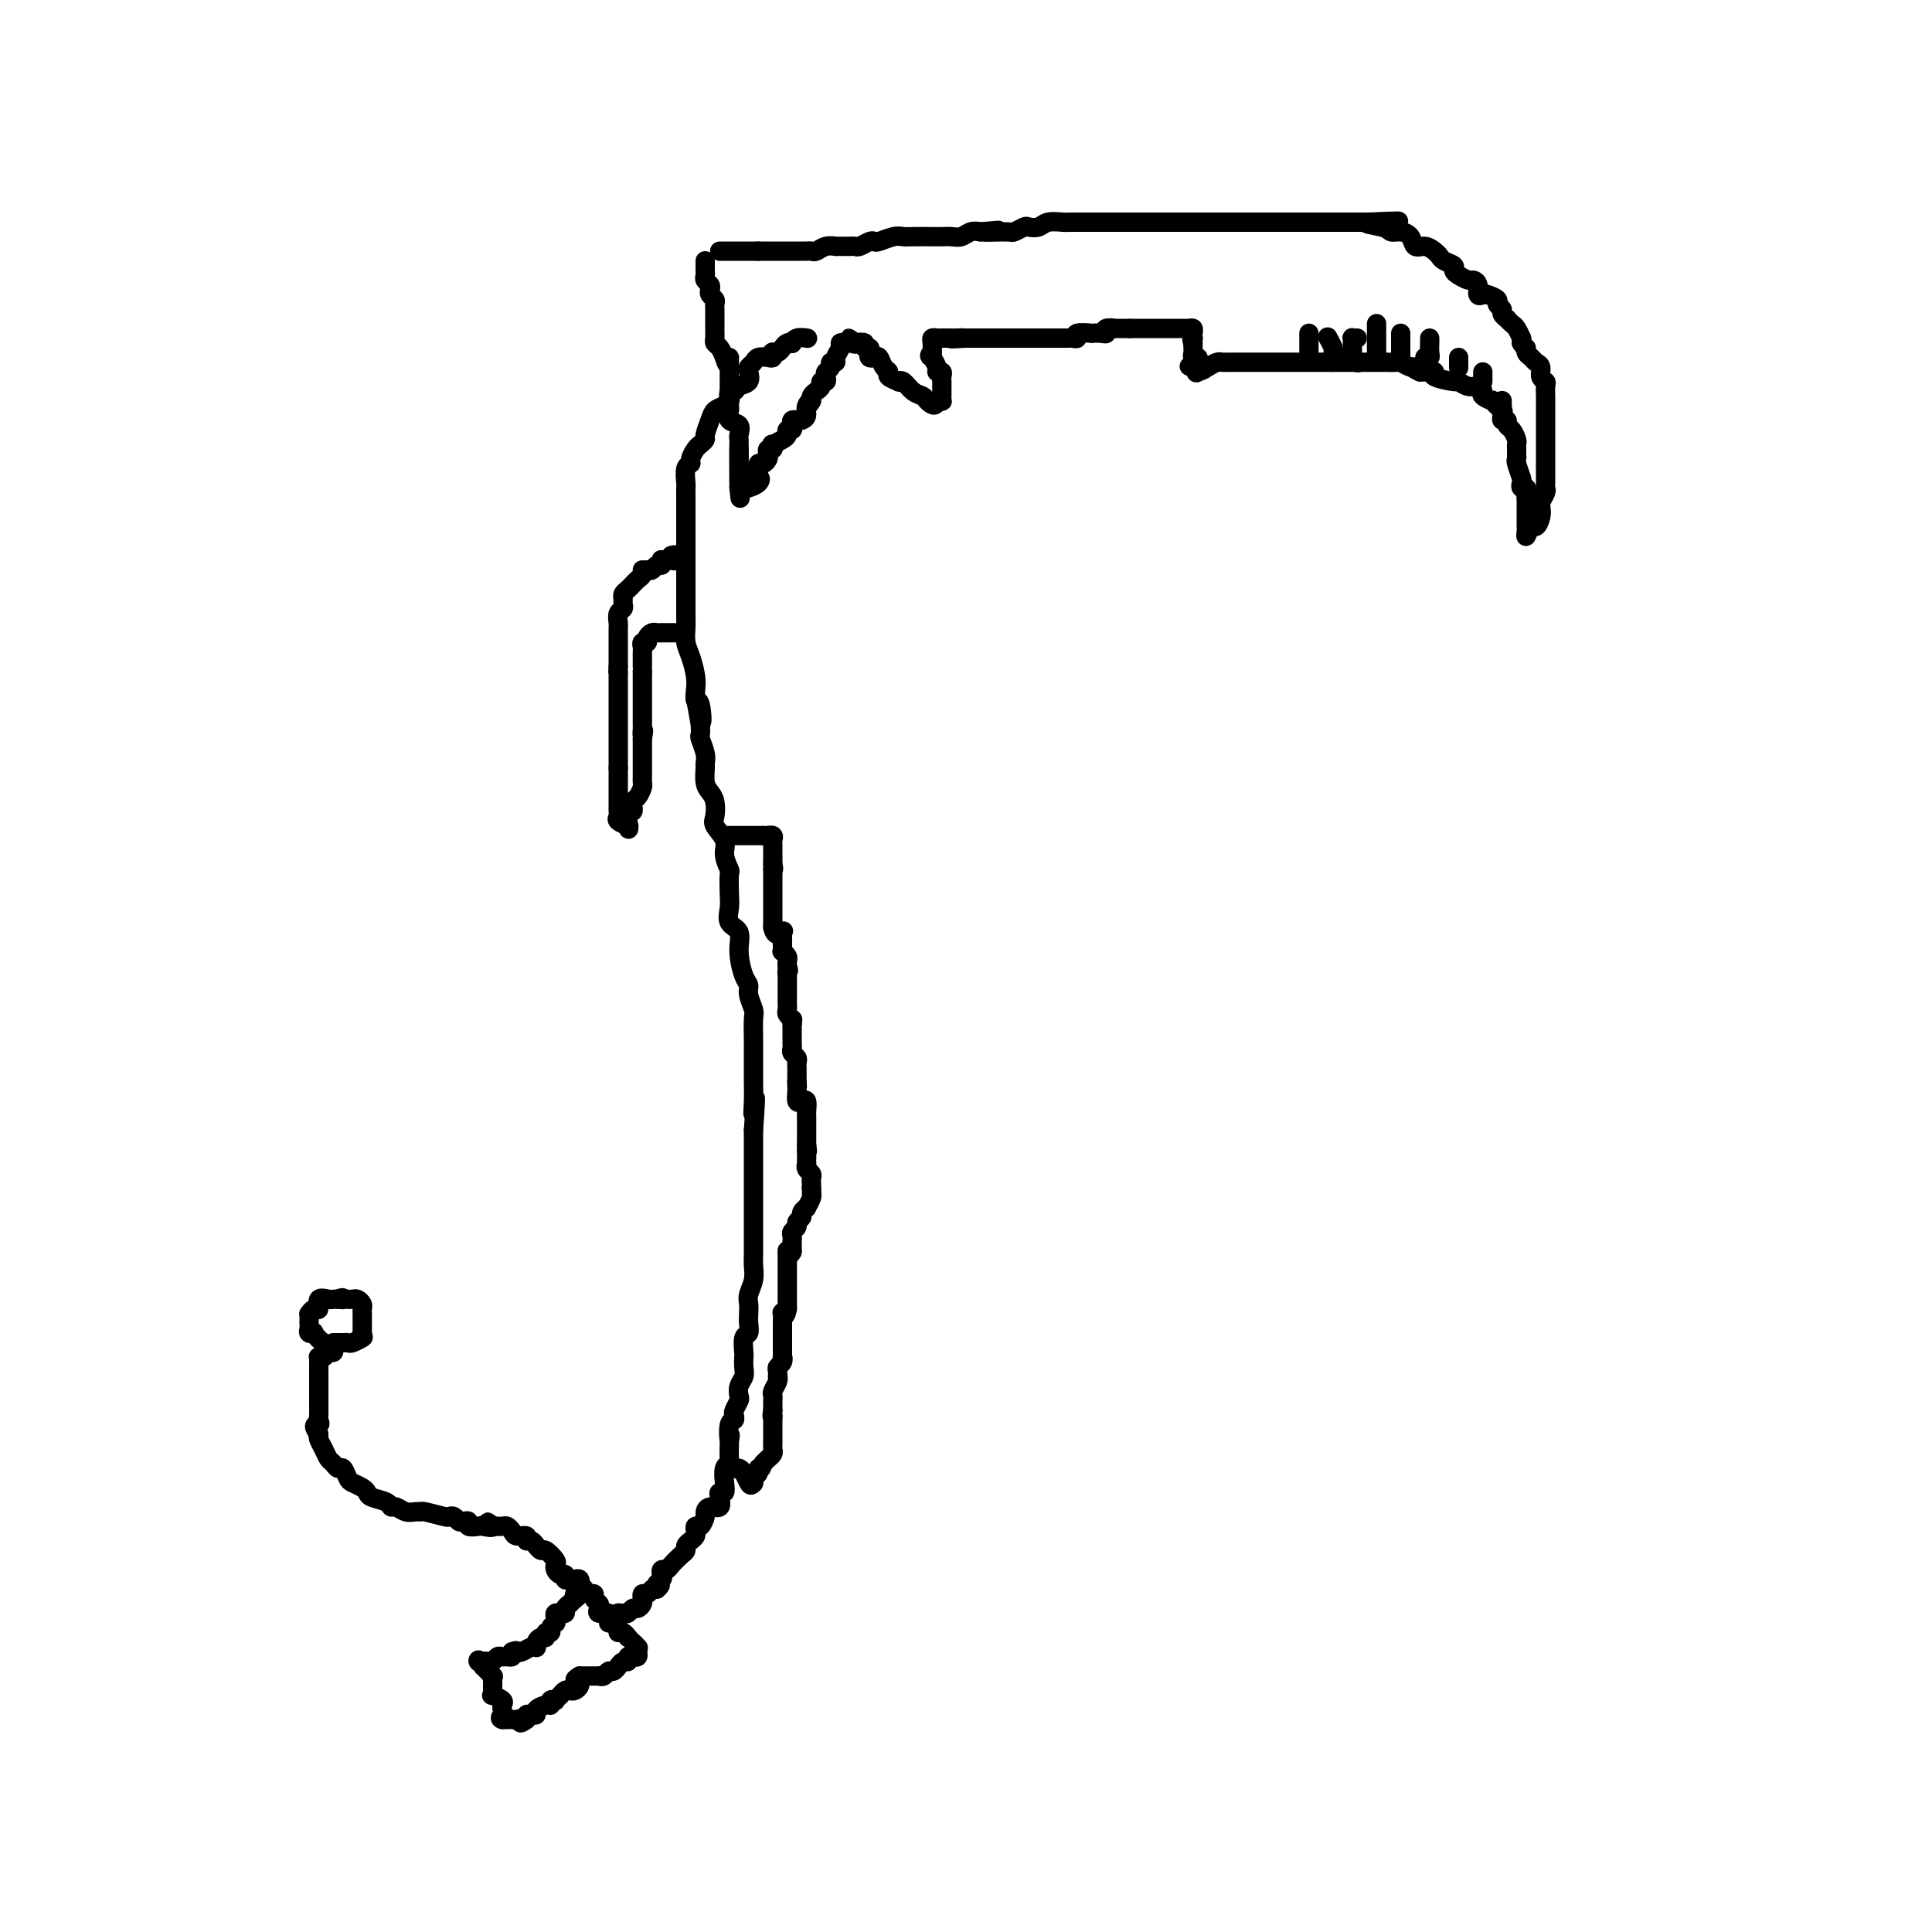 <svg viewBox='0 0 400 400' version='1.1' xmlns='http://www.w3.org/2000/svg' xmlns:xlink='http://www.w3.org/1999/xlink'><g fill='none' stroke='#000000' stroke-width='4' stroke-linecap='round' stroke-linejoin='round'><path d='M126,336c0.455,0.083 0.909,0.165 1,0c0.091,-0.165 -0.183,-0.579 0,-1c0.183,-0.421 0.823,-0.849 1,-1c0.177,-0.151 -0.107,-0.026 0,0c0.107,0.026 0.607,-0.048 1,0c0.393,0.048 0.680,0.219 1,0c0.320,-0.219 0.675,-0.828 1,-1c0.325,-0.172 0.622,0.094 1,0c0.378,-0.094 0.836,-0.546 1,-1c0.164,-0.454 0.033,-0.910 0,-1c-0.033,-0.090 0.033,0.186 0,0c-0.033,-0.186 -0.163,-0.833 0,-1c0.163,-0.167 0.621,0.147 1,0c0.379,-0.147 0.680,-0.756 1,-1c0.320,-0.244 0.660,-0.122 1,0'/><path d='M136,329c1.487,-1.260 0.206,-0.912 0,-1c-0.206,-0.088 0.665,-0.614 1,-1c0.335,-0.386 0.135,-0.632 0,-1c-0.135,-0.368 -0.204,-0.858 0,-1c0.204,-0.142 0.681,0.064 1,0c0.319,-0.064 0.481,-0.398 1,-1c0.519,-0.602 1.397,-1.471 2,-2c0.603,-0.529 0.932,-0.719 1,-1c0.068,-0.281 -0.126,-0.654 0,-1c0.126,-0.346 0.572,-0.665 1,-1c0.428,-0.335 0.836,-0.685 1,-1c0.164,-0.315 0.082,-0.595 0,-1c-0.082,-0.405 -0.164,-0.936 0,-1c0.164,-0.064 0.573,0.338 1,0c0.427,-0.338 0.871,-1.418 1,-2c0.129,-0.582 -0.057,-0.668 0,-1c0.057,-0.332 0.359,-0.911 1,-1c0.641,-0.089 1.622,0.311 2,0c0.378,-0.311 0.153,-1.334 0,-2c-0.153,-0.666 -0.233,-0.977 0,-1c0.233,-0.023 0.780,0.242 1,0c0.220,-0.242 0.111,-0.989 0,-2c-0.111,-1.011 -0.226,-2.285 0,-3c0.226,-0.715 0.793,-0.872 1,-1c0.207,-0.128 0.056,-0.227 0,-1c-0.056,-0.773 -0.016,-2.221 0,-3c0.016,-0.779 0.008,-0.890 0,-1'/><path d='M151,298c0.325,-1.996 0.139,0.013 0,0c-0.139,-0.013 -0.230,-2.049 0,-3c0.230,-0.951 0.780,-0.817 1,-1c0.220,-0.183 0.111,-0.682 0,-1c-0.111,-0.318 -0.222,-0.455 0,-1c0.222,-0.545 0.777,-1.496 1,-2c0.223,-0.504 0.112,-0.559 0,-1c-0.112,-0.441 -0.226,-1.268 0,-2c0.226,-0.732 0.792,-1.370 1,-2c0.208,-0.630 0.060,-1.253 0,-2c-0.060,-0.747 -0.030,-1.618 0,-2c0.030,-0.382 0.061,-0.276 0,-1c-0.061,-0.724 -0.212,-2.277 0,-3c0.212,-0.723 0.788,-0.616 1,-1c0.212,-0.384 0.061,-1.261 0,-2c-0.061,-0.739 -0.030,-1.342 0,-2c0.030,-0.658 0.061,-1.371 0,-2c-0.061,-0.629 -0.212,-1.174 0,-2c0.212,-0.826 0.789,-1.933 1,-3c0.211,-1.067 0.057,-2.092 0,-3c-0.057,-0.908 -0.015,-1.697 0,-2c0.015,-0.303 0.004,-0.121 0,-1c-0.004,-0.879 -0.001,-2.821 0,-4c0.001,-1.179 0.000,-1.596 0,-3c-0.000,-1.404 -0.000,-3.794 0,-5c0.000,-1.206 0.000,-1.228 0,-2c-0.000,-0.772 -0.000,-2.292 0,-3c0.000,-0.708 0.000,-0.602 0,-1c-0.000,-0.398 -0.000,-1.299 0,-2c0.000,-0.701 0.000,-1.200 0,-2c-0.000,-0.800 -0.000,-1.900 0,-3'/><path d='M156,234c0.773,-10.740 0.207,-5.591 0,-4c-0.207,1.591 -0.055,-0.376 0,-2c0.055,-1.624 0.015,-2.904 0,-4c-0.015,-1.096 -0.003,-2.008 0,-3c0.003,-0.992 -0.003,-2.065 0,-3c0.003,-0.935 0.016,-1.732 0,-3c-0.016,-1.268 -0.059,-3.009 0,-4c0.059,-0.991 0.222,-1.233 0,-2c-0.222,-0.767 -0.828,-2.058 -1,-3c-0.172,-0.942 0.090,-1.536 0,-2c-0.090,-0.464 -0.532,-0.799 -1,-2c-0.468,-1.201 -0.963,-3.268 -1,-5c-0.037,-1.732 0.382,-3.130 0,-4c-0.382,-0.870 -1.565,-1.211 -2,-2c-0.435,-0.789 -0.121,-2.024 0,-3c0.121,-0.976 0.048,-1.692 0,-3c-0.048,-1.308 -0.073,-3.208 0,-4c0.073,-0.792 0.244,-0.476 0,-1c-0.244,-0.524 -0.902,-1.887 -1,-3c-0.098,-1.113 0.363,-1.975 0,-3c-0.363,-1.025 -1.551,-2.213 -2,-3c-0.449,-0.787 -0.159,-1.174 0,-2c0.159,-0.826 0.186,-2.091 0,-3c-0.186,-0.909 -0.585,-1.464 -1,-2c-0.415,-0.536 -0.847,-1.054 -1,-2c-0.153,-0.946 -0.027,-2.319 0,-3c0.027,-0.681 -0.045,-0.672 0,-1c0.045,-0.328 0.208,-0.995 0,-2c-0.208,-1.005 -0.787,-2.347 -1,-3c-0.213,-0.653 -0.061,-0.615 0,-1c0.061,-0.385 0.030,-1.192 0,-2'/><path d='M145,150c-1.718,-9.491 -0.512,-2.719 0,-1c0.512,1.719 0.331,-1.615 0,-3c-0.331,-1.385 -0.810,-0.821 -1,-1c-0.190,-0.179 -0.089,-1.101 0,-2c0.089,-0.899 0.168,-1.774 0,-3c-0.168,-1.226 -0.581,-2.803 -1,-4c-0.419,-1.197 -0.844,-2.015 -1,-3c-0.156,-0.985 -0.042,-2.137 0,-3c0.042,-0.863 0.011,-1.437 0,-2c-0.011,-0.563 -0.003,-1.113 0,-2c0.003,-0.887 0.001,-2.109 0,-3c-0.001,-0.891 -0.000,-1.450 0,-2c0.000,-0.550 0.000,-1.090 0,-2c-0.000,-0.910 -0.000,-2.191 0,-3c0.000,-0.809 0.000,-1.147 0,-2c-0.000,-0.853 -0.000,-2.222 0,-3c0.000,-0.778 0.000,-0.966 0,-2c-0.000,-1.034 -0.001,-2.914 0,-4c0.001,-1.086 0.004,-1.376 0,-2c-0.004,-0.624 -0.016,-1.581 0,-2c0.016,-0.419 0.060,-0.301 0,-1c-0.060,-0.699 -0.224,-2.214 0,-3c0.224,-0.786 0.834,-0.841 1,-1c0.166,-0.159 -0.114,-0.422 0,-1c0.114,-0.578 0.622,-1.471 1,-2c0.378,-0.529 0.625,-0.695 1,-1c0.375,-0.305 0.877,-0.750 1,-1c0.123,-0.250 -0.132,-0.304 0,-1c0.132,-0.696 0.651,-2.034 1,-3c0.349,-0.966 0.528,-1.562 1,-2c0.472,-0.438 1.236,-0.719 2,-1'/><path d='M150,84c1.478,-2.112 1.174,-0.894 1,-1c-0.174,-0.106 -0.218,-1.538 0,-2c0.218,-0.462 0.699,0.045 1,0c0.301,-0.045 0.424,-0.642 1,-1c0.576,-0.358 1.606,-0.478 2,-1c0.394,-0.522 0.150,-1.447 0,-2c-0.150,-0.553 -0.208,-0.736 0,-1c0.208,-0.264 0.683,-0.610 1,-1c0.317,-0.390 0.476,-0.823 1,-1c0.524,-0.177 1.411,-0.099 2,0c0.589,0.099 0.879,0.220 1,0c0.121,-0.220 0.074,-0.781 0,-1c-0.074,-0.219 -0.174,-0.098 0,0c0.174,0.098 0.620,0.171 1,0c0.380,-0.171 0.692,-0.585 1,-1c0.308,-0.415 0.612,-0.829 1,-1c0.388,-0.171 0.861,-0.098 1,0c0.139,0.098 -0.056,0.222 0,0c0.056,-0.222 0.361,-0.791 1,-1c0.639,-0.209 1.611,-0.060 2,0c0.389,0.060 0.194,0.030 0,0'/><path d='M146,54c0.002,0.333 0.004,0.667 0,1c-0.004,0.333 -0.015,0.667 0,1c0.015,0.333 0.056,0.667 0,1c-0.056,0.333 -0.207,0.667 0,1c0.207,0.333 0.774,0.667 1,1c0.226,0.333 0.113,0.667 0,1c-0.113,0.333 -0.226,0.666 0,1c0.226,0.334 0.793,0.668 1,1c0.207,0.332 0.056,0.662 0,1c-0.056,0.338 -0.015,0.686 0,1c0.015,0.314 0.004,0.595 0,1c-0.004,0.405 -0.001,0.935 0,1c0.001,0.065 -0.001,-0.333 0,0c0.001,0.333 0.003,1.398 0,2c-0.003,0.602 -0.012,0.741 0,1c0.012,0.259 0.044,0.636 0,1c-0.044,0.364 -0.166,0.713 0,1c0.166,0.287 0.619,0.510 1,1c0.381,0.490 0.691,1.245 1,2'/><path d='M150,74c0.845,3.046 0.959,0.662 1,0c0.041,-0.662 0.011,0.400 0,1c-0.011,0.600 -0.003,0.738 0,1c0.003,0.262 0.001,0.648 0,1c-0.001,0.352 -0.000,0.671 0,1c0.000,0.329 0.000,0.666 0,1c-0.000,0.334 0.000,0.663 0,1c-0.000,0.337 -0.000,0.682 0,1c0.000,0.318 0.001,0.609 0,1c-0.001,0.391 -0.002,0.882 0,1c0.002,0.118 0.008,-0.138 0,0c-0.008,0.138 -0.030,0.671 0,1c0.030,0.329 0.113,0.455 0,1c-0.113,0.545 -0.423,1.508 0,2c0.423,0.492 1.577,0.513 2,1c0.423,0.487 0.113,1.438 0,2c-0.113,0.562 -0.030,0.733 0,1c0.030,0.267 0.008,0.631 0,1c-0.008,0.369 -0.002,0.743 0,1c0.002,0.257 0.001,0.398 0,1c-0.001,0.602 -0.000,1.667 0,2c0.000,0.333 0.000,-0.065 0,0c-0.000,0.065 -0.000,0.595 0,1c0.000,0.405 0.000,0.686 0,1c-0.000,0.314 -0.000,0.661 0,1c0.000,0.339 0.000,0.668 0,1c-0.000,0.332 -0.000,0.666 0,1'/><path d='M153,101c0.464,4.185 0.124,1.149 0,0c-0.124,-1.149 -0.033,-0.411 0,-1c0.033,-0.589 0.009,-2.505 0,-4c-0.009,-1.495 -0.003,-2.570 0,-3c0.003,-0.430 0.001,-0.215 0,0'/><path d='M149,52c0.307,0.000 0.615,0.000 1,0c0.385,0.000 0.849,-0.000 1,0c0.151,0.000 -0.009,0.000 0,0c0.009,0.000 0.188,-0.000 1,0c0.812,0.000 2.257,0.000 3,0c0.743,-0.000 0.784,0.000 1,0c0.216,0.000 0.608,0.000 1,0'/><path d='M157,52c1.644,-0.000 1.754,-0.000 2,0c0.246,0.000 0.629,0.000 1,0c0.371,-0.000 0.729,-0.000 1,0c0.271,0.000 0.454,0.000 1,0c0.546,-0.000 1.456,-0.000 2,0c0.544,0.000 0.722,0.001 1,0c0.278,-0.001 0.654,-0.004 1,0c0.346,0.004 0.661,0.015 1,0c0.339,-0.015 0.703,-0.057 1,0c0.297,0.057 0.526,0.211 1,0c0.474,-0.211 1.191,-0.789 2,-1c0.809,-0.211 1.708,-0.057 2,0c0.292,0.057 -0.025,0.016 0,0c0.025,-0.016 0.392,-0.008 1,0c0.608,0.008 1.459,0.016 2,0c0.541,-0.016 0.773,-0.056 1,0c0.227,0.056 0.449,0.207 1,0c0.551,-0.207 1.433,-0.774 2,-1c0.567,-0.226 0.821,-0.113 1,0c0.179,0.113 0.282,0.226 1,0c0.718,-0.226 2.051,-0.793 3,-1c0.949,-0.207 1.514,-0.056 2,0c0.486,0.056 0.893,0.016 2,0c1.107,-0.016 2.916,-0.008 4,0c1.084,0.008 1.445,0.016 2,0c0.555,-0.016 1.303,-0.056 2,0c0.697,0.056 1.341,0.207 2,0c0.659,-0.207 1.331,-0.774 2,-1c0.669,-0.226 1.334,-0.113 2,0'/><path d='M203,48c7.124,-0.615 1.935,-0.151 1,0c-0.935,0.151 2.383,-0.011 4,0c1.617,0.011 1.534,0.195 2,0c0.466,-0.195 1.480,-0.770 2,-1c0.520,-0.230 0.546,-0.114 1,0c0.454,0.114 1.337,0.227 2,0c0.663,-0.227 1.107,-0.793 2,-1c0.893,-0.207 2.235,-0.056 3,0c0.765,0.056 0.954,0.015 2,0c1.046,-0.015 2.950,-0.004 4,0c1.050,0.004 1.246,0.001 2,0c0.754,-0.001 2.065,-0.000 3,0c0.935,0.000 1.493,0.000 2,0c0.507,-0.000 0.965,-0.000 2,0c1.035,0.000 2.649,0.000 4,0c1.351,-0.000 2.440,-0.000 4,0c1.560,0.000 3.592,0.000 5,0c1.408,-0.000 2.193,-0.000 3,0c0.807,0.000 1.636,0.000 2,0c0.364,-0.000 0.264,-0.000 1,0c0.736,0.000 2.307,0.000 3,0c0.693,-0.000 0.507,-0.000 1,0c0.493,0.000 1.666,0.000 3,0c1.334,-0.000 2.830,-0.000 4,0c1.170,0.000 2.013,0.000 3,0c0.987,-0.000 2.119,-0.000 3,0c0.881,0.000 1.512,0.000 2,0c0.488,-0.000 0.832,-0.000 2,0c1.168,0.000 3.161,0.000 4,0c0.839,-0.000 0.526,-0.000 1,0c0.474,0.000 1.737,0.000 3,0'/><path d='M283,46c12.507,-0.353 3.775,-0.237 1,0c-2.775,0.237 0.407,0.593 2,1c1.593,0.407 1.595,0.865 2,1c0.405,0.135 1.211,-0.052 2,0c0.789,0.052 1.560,0.343 2,1c0.440,0.657 0.551,1.682 1,2c0.449,0.318 1.238,-0.069 2,0c0.762,0.069 1.496,0.596 2,1c0.504,0.404 0.778,0.685 1,1c0.222,0.315 0.392,0.663 1,1c0.608,0.337 1.654,0.664 2,1c0.346,0.336 -0.008,0.680 0,1c0.008,0.320 0.380,0.615 1,1c0.620,0.385 1.490,0.860 2,1c0.510,0.140 0.660,-0.054 1,0c0.340,0.054 0.869,0.357 1,1c0.131,0.643 -0.138,1.625 0,2c0.138,0.375 0.682,0.142 1,0c0.318,-0.142 0.410,-0.193 1,0c0.590,0.193 1.679,0.630 2,1c0.321,0.370 -0.125,0.673 0,1c0.125,0.327 0.821,0.679 1,1c0.179,0.321 -0.160,0.609 0,1c0.160,0.391 0.817,0.883 1,1c0.183,0.117 -0.109,-0.140 0,0c0.109,0.140 0.618,0.678 1,1c0.382,0.322 0.638,0.429 1,1c0.362,0.571 0.829,1.607 1,2c0.171,0.393 0.046,0.144 0,0c-0.046,-0.144 -0.013,-0.184 0,0c0.013,0.184 0.007,0.592 0,1'/><path d='M315,71c1.013,1.571 1.046,0.997 1,1c-0.046,0.003 -0.171,0.582 0,1c0.171,0.418 0.638,0.676 1,1c0.362,0.324 0.619,0.716 1,1c0.381,0.284 0.887,0.461 1,1c0.113,0.539 -0.166,1.440 0,2c0.166,0.560 0.776,0.780 1,1c0.224,0.220 0.060,0.439 0,1c-0.060,0.561 -0.016,1.465 0,2c0.016,0.535 0.004,0.701 0,1c-0.004,0.299 -0.001,0.730 0,1c0.001,0.270 0.000,0.378 0,1c-0.000,0.622 -0.000,1.759 0,2c0.000,0.241 0.000,-0.412 0,0c-0.000,0.412 -0.000,1.889 0,3c0.000,1.111 0.000,1.856 0,2c-0.000,0.144 0.000,-0.313 0,0c-0.000,0.313 -0.000,1.397 0,2c0.000,0.603 0.000,0.725 0,1c-0.000,0.275 -0.000,0.704 0,1c0.000,0.296 0.001,0.460 0,1c-0.001,0.540 -0.004,1.458 0,2c0.004,0.542 0.015,0.709 0,1c-0.015,0.291 -0.056,0.707 0,1c0.056,0.293 0.207,0.464 0,1c-0.207,0.536 -0.774,1.439 -1,2c-0.226,0.561 -0.113,0.781 0,1'/><path d='M319,105c-0.168,4.223 -0.087,1.781 0,1c0.087,-0.781 0.181,0.099 0,1c-0.181,0.901 -0.637,1.823 -1,2c-0.363,0.177 -0.633,-0.390 -1,0c-0.367,0.390 -0.830,1.738 -1,2c-0.170,0.262 -0.045,-0.561 0,-1c0.045,-0.439 0.012,-0.495 0,-1c-0.012,-0.505 -0.003,-1.459 0,-2c0.003,-0.541 0.001,-0.670 0,-1c-0.001,-0.330 -0.000,-0.862 0,-1c0.000,-0.138 0.000,0.117 0,0c-0.000,-0.117 -0.000,-0.605 0,-1c0.000,-0.395 0.000,-0.698 0,-1'/><path d='M316,103c-0.016,-1.399 -0.056,-0.898 0,-1c0.056,-0.102 0.207,-0.808 0,-1c-0.207,-0.192 -0.774,0.132 -1,0c-0.226,-0.132 -0.113,-0.718 0,-1c0.113,-0.282 0.227,-0.261 0,-1c-0.227,-0.739 -0.793,-2.240 -1,-3c-0.207,-0.760 -0.055,-0.780 0,-1c0.055,-0.220 0.012,-0.640 0,-1c-0.012,-0.360 0.007,-0.659 0,-1c-0.007,-0.341 -0.039,-0.722 0,-1c0.039,-0.278 0.150,-0.452 0,-1c-0.150,-0.548 -0.562,-1.470 -1,-2c-0.438,-0.530 -0.903,-0.668 -1,-1c-0.097,-0.332 0.172,-0.857 0,-1c-0.172,-0.143 -0.786,0.098 -1,0c-0.214,-0.098 -0.027,-0.533 0,-1c0.027,-0.467 -0.106,-0.965 0,-1c0.106,-0.035 0.449,0.394 0,0c-0.449,-0.394 -1.692,-1.612 -2,-2c-0.308,-0.388 0.318,0.055 0,0c-0.318,-0.055 -1.581,-0.607 -2,-1c-0.419,-0.393 0.007,-0.626 0,-1c-0.007,-0.374 -0.448,-0.887 -1,-1c-0.552,-0.113 -1.215,0.176 -2,0c-0.785,-0.176 -1.691,-0.818 -2,-1c-0.309,-0.182 -0.019,0.095 -1,0c-0.981,-0.095 -3.232,-0.561 -4,-1c-0.768,-0.439 -0.051,-0.850 0,-1c0.051,-0.150 -0.563,-0.041 -1,0c-0.437,0.041 -0.696,0.012 -1,0c-0.304,-0.012 -0.652,-0.006 -1,0'/><path d='M294,77c-2.517,-1.171 -1.308,-1.098 -1,-1c0.308,0.098 -0.283,0.223 -1,0c-0.717,-0.223 -1.558,-0.792 -2,-1c-0.442,-0.208 -0.485,-0.056 -1,0c-0.515,0.056 -1.502,0.015 -2,0c-0.498,-0.015 -0.507,-0.004 -1,0c-0.493,0.004 -1.469,0.001 -2,0c-0.531,-0.001 -0.616,-0.000 -1,0c-0.384,0.000 -1.066,0.000 -2,0c-0.934,-0.000 -2.119,-0.000 -3,0c-0.881,0.000 -1.457,0.000 -2,0c-0.543,-0.000 -1.053,-0.000 -2,0c-0.947,0.000 -2.333,0.000 -3,0c-0.667,-0.000 -0.616,-0.000 -1,0c-0.384,0.000 -1.203,0.000 -2,0c-0.797,-0.000 -1.573,-0.000 -2,0c-0.427,0.000 -0.505,0.000 -1,0c-0.495,-0.000 -1.407,-0.000 -2,0c-0.593,0.000 -0.866,0.000 -2,0c-1.134,-0.000 -3.129,-0.001 -4,0c-0.871,0.001 -0.617,0.003 -1,0c-0.383,-0.003 -1.402,-0.011 -2,0c-0.598,0.011 -0.777,0.041 -1,0c-0.223,-0.041 -0.492,-0.155 -1,0c-0.508,0.155 -1.254,0.577 -2,1'/><path d='M250,76c-6.973,-0.212 -2.405,-0.242 -1,0c1.405,0.242 -0.355,0.754 -1,1c-0.645,0.246 -0.177,0.224 0,0c0.177,-0.224 0.061,-0.652 0,-1c-0.061,-0.348 -0.069,-0.618 0,-1c0.069,-0.382 0.215,-0.876 0,-1c-0.215,-0.124 -0.789,0.121 -1,0c-0.211,-0.121 -0.057,-0.610 0,-1c0.057,-0.390 0.016,-0.683 0,-1c-0.016,-0.317 -0.008,-0.659 0,-1'/><path d='M247,71c-0.465,-1.012 -0.127,-1.042 0,-1c0.127,0.042 0.045,0.155 0,0c-0.045,-0.155 -0.051,-0.577 0,-1c0.051,-0.423 0.161,-0.845 0,-1c-0.161,-0.155 -0.592,-0.041 -1,0c-0.408,0.041 -0.792,0.011 -1,0c-0.208,-0.011 -0.240,-0.003 -1,0c-0.760,0.003 -2.249,0.001 -3,0c-0.751,-0.001 -0.765,-0.000 -1,0c-0.235,0.000 -0.693,0.000 -1,0c-0.307,-0.000 -0.464,-0.000 -1,0c-0.536,0.000 -1.452,0.000 -2,0c-0.548,-0.000 -0.728,-0.000 -1,0c-0.272,0.000 -0.636,0.000 -1,0'/><path d='M234,68c-2.107,0.001 -0.876,0.004 -1,0c-0.124,-0.004 -1.604,-0.015 -2,0c-0.396,0.015 0.292,0.057 0,0c-0.292,-0.057 -1.564,-0.211 -2,0c-0.436,0.211 -0.037,0.788 0,1c0.037,0.212 -0.287,0.061 -1,0c-0.713,-0.061 -1.816,-0.030 -2,0c-0.184,0.030 0.551,0.061 0,0c-0.551,-0.061 -2.389,-0.212 -3,0c-0.611,0.212 0.005,0.789 0,1c-0.005,0.211 -0.632,0.057 -1,0c-0.368,-0.057 -0.479,-0.015 -1,0c-0.521,0.015 -1.453,0.004 -2,0c-0.547,-0.004 -0.710,-0.001 -1,0c-0.290,0.001 -0.705,0.000 -1,0c-0.295,-0.000 -0.468,-0.000 -1,0c-0.532,0.000 -1.424,0.000 -2,0c-0.576,-0.000 -0.837,-0.000 -1,0c-0.163,0.000 -0.227,0.000 -1,0c-0.773,-0.000 -2.254,-0.000 -3,0c-0.746,0.000 -0.758,0.000 -1,0c-0.242,-0.000 -0.712,-0.000 -1,0c-0.288,0.000 -0.392,0.000 -1,0c-0.608,-0.000 -1.721,-0.000 -2,0c-0.279,0.000 0.276,0.000 0,0c-0.276,-0.000 -1.382,-0.000 -2,0c-0.618,0.000 -0.748,0.000 -1,0c-0.252,-0.000 -0.626,-0.000 -1,0'/><path d='M200,70c-5.438,0.309 -2.035,0.083 -1,0c1.035,-0.083 -0.300,-0.022 -1,0c-0.700,0.022 -0.766,0.005 -1,0c-0.234,-0.005 -0.637,0.001 -1,0c-0.363,-0.001 -0.686,-0.009 -1,0c-0.314,0.009 -0.620,0.033 -1,0c-0.380,-0.033 -0.833,-0.124 -1,0c-0.167,0.124 -0.048,0.464 0,1c0.048,0.536 0.024,1.268 0,2'/><path d='M193,73c-1.065,0.719 -0.229,1.015 0,1c0.229,-0.015 -0.149,-0.341 0,0c0.149,0.341 0.824,1.349 1,2c0.176,0.651 -0.149,0.944 0,1c0.149,0.056 0.772,-0.126 1,0c0.228,0.126 0.061,0.559 0,1c-0.061,0.441 -0.016,0.892 0,1c0.016,0.108 0.004,-0.125 0,0c-0.004,0.125 -0.000,0.608 0,1c0.000,0.392 -0.003,0.693 0,1c0.003,0.307 0.011,0.618 0,1c-0.011,0.382 -0.041,0.834 0,1c0.041,0.166 0.155,0.048 0,0c-0.155,-0.048 -0.577,-0.024 -1,0'/><path d='M194,83c-0.263,1.600 -1.420,0.600 -2,0c-0.580,-0.600 -0.584,-0.801 -1,-1c-0.416,-0.199 -1.244,-0.396 -2,-1c-0.756,-0.604 -1.442,-1.615 -2,-2c-0.558,-0.385 -0.990,-0.143 -1,0c-0.010,0.143 0.401,0.189 0,0c-0.401,-0.189 -1.613,-0.611 -2,-1c-0.387,-0.389 0.050,-0.745 0,-1c-0.050,-0.255 -0.588,-0.411 -1,-1c-0.412,-0.589 -0.698,-1.612 -1,-2c-0.302,-0.388 -0.621,-0.141 -1,0c-0.379,0.141 -0.818,0.178 -1,0c-0.182,-0.178 -0.107,-0.570 0,-1c0.107,-0.430 0.245,-0.899 0,-1c-0.245,-0.101 -0.874,0.165 -1,0c-0.126,-0.165 0.250,-0.761 0,-1c-0.250,-0.239 -1.125,-0.119 -2,0'/><path d='M177,71c-2.581,-1.856 -0.533,-0.495 0,0c0.533,0.495 -0.450,0.125 -1,0c-0.550,-0.125 -0.668,-0.005 -1,0c-0.332,0.005 -0.878,-0.105 -1,0c-0.122,0.105 0.178,0.423 0,1c-0.178,0.577 -0.836,1.411 -1,2c-0.164,0.589 0.166,0.931 0,1c-0.166,0.069 -0.828,-0.135 -1,0c-0.172,0.135 0.146,0.610 0,1c-0.146,0.390 -0.756,0.696 -1,1c-0.244,0.304 -0.121,0.606 0,1c0.121,0.394 0.239,0.879 0,1c-0.239,0.121 -0.835,-0.122 -1,0c-0.165,0.122 0.100,0.610 0,1c-0.100,0.390 -0.565,0.682 -1,1c-0.435,0.318 -0.838,0.662 -1,1c-0.162,0.338 -0.081,0.669 0,1'/><path d='M168,83c-1.328,1.824 -0.148,0.384 0,0c0.148,-0.384 -0.734,0.289 -1,1c-0.266,0.711 0.086,1.461 0,2c-0.086,0.539 -0.611,0.866 -1,1c-0.389,0.134 -0.644,0.073 -1,0c-0.356,-0.073 -0.813,-0.160 -1,0c-0.187,0.160 -0.104,0.567 0,1c0.104,0.433 0.231,0.890 0,1c-0.231,0.110 -0.819,-0.129 -1,0c-0.181,0.129 0.043,0.627 0,1c-0.043,0.373 -0.355,0.621 -1,1c-0.645,0.379 -1.623,0.889 -2,1c-0.377,0.111 -0.153,-0.178 0,0c0.153,0.178 0.234,0.822 0,1c-0.234,0.178 -0.784,-0.112 -1,0c-0.216,0.112 -0.096,0.624 0,1c0.096,0.376 0.170,0.616 0,1c-0.170,0.384 -0.584,0.911 -1,1c-0.416,0.089 -0.833,-0.260 -1,0c-0.167,0.260 -0.083,1.130 0,2'/><path d='M157,98c-1.734,2.502 -0.568,1.258 0,1c0.568,-0.258 0.537,0.469 0,1c-0.537,0.531 -1.582,0.866 -2,1c-0.418,0.134 -0.209,0.067 0,0'/><path d='M119,327c0.416,-0.119 0.832,-0.238 1,0c0.168,0.238 0.087,0.834 0,1c-0.087,0.166 -0.182,-0.096 0,0c0.182,0.096 0.641,0.551 1,1c0.359,0.449 0.619,0.894 1,1c0.381,0.106 0.885,-0.125 1,0c0.115,0.125 -0.158,0.607 0,1c0.158,0.393 0.745,0.698 1,1c0.255,0.302 0.176,0.601 0,1c-0.176,0.399 -0.450,0.898 0,1c0.450,0.102 1.622,-0.193 2,0c0.378,0.193 -0.039,0.874 0,1c0.039,0.126 0.535,-0.303 1,0c0.465,0.303 0.898,1.339 1,2c0.102,0.661 -0.126,0.947 0,1c0.126,0.053 0.608,-0.128 1,0c0.392,0.128 0.696,0.564 1,1'/><path d='M130,339c1.869,2.024 1.042,1.083 1,1c-0.042,-0.083 0.702,0.690 1,1c0.298,0.310 0.149,0.155 0,0'/><path d='M132,342c0.081,0.414 0.163,0.828 0,1c-0.163,0.172 -0.569,0.103 -1,0c-0.431,-0.103 -0.885,-0.239 -1,0c-0.115,0.239 0.110,0.853 0,1c-0.110,0.147 -0.554,-0.172 -1,0c-0.446,0.172 -0.893,0.834 -1,1c-0.107,0.166 0.125,-0.166 0,0c-0.125,0.166 -0.607,0.829 -1,1c-0.393,0.171 -0.697,-0.150 -1,0c-0.303,0.150 -0.606,0.772 -1,1c-0.394,0.228 -0.879,0.061 -1,0c-0.121,-0.061 0.122,-0.016 0,0c-0.122,0.016 -0.610,0.004 -1,0c-0.390,-0.004 -0.682,-0.001 -1,0c-0.318,0.001 -0.662,0.000 -1,0c-0.338,-0.000 -0.669,-0.000 -1,0'/><path d='M120,347c-1.853,1.012 -0.485,1.042 0,1c0.485,-0.042 0.089,-0.156 0,0c-0.089,0.156 0.130,0.582 0,1c-0.130,0.418 -0.608,0.829 -1,1c-0.392,0.171 -0.698,0.102 -1,0c-0.302,-0.102 -0.602,-0.237 -1,0c-0.398,0.237 -0.895,0.847 -1,1c-0.105,0.153 0.183,-0.151 0,0c-0.183,0.151 -0.835,0.758 -1,1c-0.165,0.242 0.158,0.120 0,0c-0.158,-0.120 -0.798,-0.239 -1,0c-0.202,0.239 0.034,0.835 0,1c-0.034,0.165 -0.339,-0.100 -1,0c-0.661,0.100 -1.680,0.565 -2,1c-0.320,0.435 0.059,0.838 0,1c-0.059,0.162 -0.554,0.082 -1,0c-0.446,-0.082 -0.842,-0.166 -1,0c-0.158,0.166 -0.079,0.583 0,1'/><path d='M109,356c-1.885,1.392 -1.096,0.373 -1,0c0.096,-0.373 -0.499,-0.100 -1,0c-0.501,0.100 -0.907,0.027 -1,0c-0.093,-0.027 0.129,-0.007 0,0c-0.129,0.007 -0.608,0.002 -1,0c-0.392,-0.002 -0.696,-0.001 -1,0'/><path d='M104,356c-0.776,-0.179 -0.215,-0.626 0,-1c0.215,-0.374 0.086,-0.674 0,-1c-0.086,-0.326 -0.128,-0.679 0,-1c0.128,-0.321 0.427,-0.611 0,-1c-0.427,-0.389 -1.578,-0.877 -2,-1c-0.422,-0.123 -0.113,0.121 0,0c0.113,-0.121 0.032,-0.605 0,-1c-0.032,-0.395 -0.014,-0.700 0,-1c0.014,-0.300 0.024,-0.596 0,-1c-0.024,-0.404 -0.083,-0.916 0,-1c0.083,-0.084 0.310,0.262 0,0c-0.310,-0.262 -1.155,-1.131 -2,-2'/><path d='M100,345c-0.893,-1.929 -1.126,-1.253 -1,-1c0.126,0.253 0.611,0.082 1,0c0.389,-0.082 0.681,-0.075 1,0c0.319,0.075 0.663,0.217 1,0c0.337,-0.217 0.665,-0.793 1,-1c0.335,-0.207 0.677,-0.045 1,0c0.323,0.045 0.625,-0.026 1,0c0.375,0.026 0.821,0.150 1,0c0.179,-0.150 0.089,-0.575 0,-1'/><path d='M106,342c1.122,-0.480 0.928,-0.180 1,0c0.072,0.180 0.411,0.242 1,0c0.589,-0.242 1.428,-0.787 2,-1c0.572,-0.213 0.875,-0.095 1,0c0.125,0.095 0.071,0.165 0,0c-0.071,-0.165 -0.159,-0.565 0,-1c0.159,-0.435 0.563,-0.904 1,-1c0.437,-0.096 0.905,0.180 1,0c0.095,-0.180 -0.185,-0.818 0,-1c0.185,-0.182 0.834,0.092 1,0c0.166,-0.092 -0.153,-0.550 0,-1c0.153,-0.450 0.777,-0.891 1,-1c0.223,-0.109 0.045,0.114 0,0c-0.045,-0.114 0.045,-0.566 0,-1c-0.045,-0.434 -0.223,-0.851 0,-1c0.223,-0.149 0.847,-0.029 1,0c0.153,0.029 -0.165,-0.034 0,0c0.165,0.034 0.814,0.163 1,0c0.186,-0.163 -0.090,-0.618 0,-1c0.090,-0.382 0.545,-0.691 1,-1'/><path d='M118,332c2.083,-1.714 1.292,-1.000 1,-1c-0.292,-0.000 -0.083,-0.714 0,-1c0.083,-0.286 0.042,-0.143 0,0'/><path d='M271,69c0.000,0.477 0.000,0.955 0,1c0.000,0.045 0.000,-0.342 0,0c0.000,0.342 0.000,1.412 0,2c-0.000,0.588 0.000,0.694 0,1c0.000,0.306 0.000,0.813 0,1c0.000,0.187 0.000,0.053 0,0c0.000,-0.053 0.000,-0.027 0,0'/><path d='M275,70c-0.113,-0.205 -0.226,-0.410 0,0c0.226,0.410 0.793,1.434 1,2c0.207,0.566 0.056,0.674 0,1c-0.056,0.326 -0.015,0.871 0,1c0.015,0.129 0.004,-0.158 0,0c-0.004,0.158 -0.001,0.759 0,1c0.001,0.241 0.001,0.120 0,0'/><path d='M281,70c-0.423,0.024 -0.845,0.048 -1,0c-0.155,-0.048 -0.041,-0.166 0,0c0.041,0.166 0.010,0.618 0,1c-0.010,0.382 0.001,0.695 0,1c-0.001,0.305 -0.014,0.604 0,1c0.014,0.396 0.055,0.890 0,1c-0.055,0.110 -0.207,-0.163 0,0c0.207,0.163 0.773,0.761 1,1c0.227,0.239 0.113,0.120 0,0'/><path d='M285,67c0.000,0.341 0.000,0.683 0,1c0.000,0.317 0.000,0.610 0,1c0.000,0.390 0.000,0.878 0,1c0.000,0.122 0.000,-0.121 0,0c0.000,0.121 0.000,0.607 0,1c0.000,0.393 0.000,0.694 0,1c0.000,0.306 0.000,0.618 0,1c0.000,0.382 0.000,0.834 0,1c0.000,0.166 0.000,0.048 0,0c0.000,-0.048 0.000,-0.024 0,0'/><path d='M290,69c0.000,0.446 0.000,0.893 0,1c0.000,0.107 0.000,-0.125 0,0c0.000,0.125 0.000,0.607 0,1c0.000,0.393 0.000,0.697 0,1c0.000,0.303 0.000,0.603 0,1c0.000,0.397 0.000,0.890 0,1c0.000,0.110 0.000,-0.163 0,0c0.000,0.163 0.000,0.761 0,1c0.000,0.239 0.000,0.120 0,0'/><path d='M296,70c0.008,0.226 0.016,0.453 0,1c-0.016,0.547 -0.056,1.415 0,2c0.056,0.585 0.207,0.888 0,1c-0.207,0.112 -0.774,0.032 -1,0c-0.226,-0.032 -0.113,-0.016 0,0'/><path d='M302,74c0.000,0.833 0.000,1.667 0,2c0.000,0.333 0.000,0.167 0,0'/><path d='M307,77c0.000,0.310 0.000,0.619 0,1c0.000,0.381 0.000,0.833 0,1c0.000,0.167 0.000,0.048 0,0c0.000,-0.048 0.000,-0.024 0,0'/><path d='M311,83c0.000,-0.054 0.000,-0.107 0,0c0.000,0.107 0.000,0.375 0,1c0.000,0.625 0.000,1.607 0,2c0.000,0.393 0.000,0.196 0,0'/><path d='M151,173c0.372,0.000 0.744,0.000 1,0c0.256,0.000 0.397,0.000 1,0c0.603,0.000 1.667,0.000 2,0c0.333,0.000 -0.065,0.000 0,0c0.065,0.000 0.595,0.000 1,0c0.405,0.000 0.687,0.000 1,0c0.313,0.000 0.656,0.000 1,0'/><path d='M158,173c1.249,0.012 0.870,0.041 1,0c0.130,-0.041 0.767,-0.153 1,0c0.233,0.153 0.062,0.569 0,1c-0.062,0.431 -0.017,0.875 0,1c0.017,0.125 0.004,-0.070 0,0c-0.004,0.070 -0.001,0.403 0,1c0.001,0.597 0.000,1.456 0,2c-0.000,0.544 -0.000,0.772 0,1'/><path d='M160,179c0.309,1.167 0.083,1.086 0,1c-0.083,-0.086 -0.022,-0.177 0,0c0.022,0.177 0.006,0.621 0,1c-0.006,0.379 -0.002,0.692 0,1c0.002,0.308 0.000,0.611 0,1c-0.000,0.389 -0.000,0.863 0,1c0.000,0.137 0.000,-0.065 0,0c-0.000,0.065 -0.000,0.395 0,1c0.000,0.605 0.000,1.486 0,2c-0.000,0.514 -0.000,0.663 0,1c0.000,0.337 0.000,0.864 0,1c-0.000,0.136 -0.000,-0.118 0,0c0.000,0.118 0.000,0.609 0,1c-0.000,0.391 -0.000,0.683 0,1c0.000,0.317 0.000,0.658 0,1'/><path d='M160,192c0.453,2.250 1.585,1.376 2,1c0.415,-0.376 0.111,-0.254 0,0c-0.111,0.254 -0.031,0.642 0,1c0.031,0.358 0.012,0.687 0,1c-0.012,0.313 -0.017,0.609 0,1c0.017,0.391 0.057,0.878 0,1c-0.057,0.122 -0.211,-0.122 0,0c0.211,0.122 0.788,0.610 1,1c0.212,0.390 0.061,0.683 0,1c-0.061,0.317 -0.030,0.659 0,1'/><path d='M163,200c0.464,1.400 0.124,0.900 0,1c-0.124,0.100 -0.033,0.800 0,1c0.033,0.200 0.009,-0.100 0,0c-0.009,0.100 -0.002,0.600 0,1c0.002,0.400 0.001,0.699 0,1c-0.001,0.301 -0.000,0.606 0,1c0.000,0.394 0.000,0.879 0,1c-0.000,0.121 -0.001,-0.123 0,0c0.001,0.123 0.004,0.611 0,1c-0.004,0.389 -0.015,0.679 0,1c0.015,0.321 0.056,0.674 0,1c-0.056,0.326 -0.207,0.626 0,1c0.207,0.374 0.774,0.821 1,1c0.226,0.179 0.113,0.089 0,0'/><path d='M164,211c0.155,1.879 0.041,1.077 0,1c-0.041,-0.077 -0.011,0.571 0,1c0.011,0.429 0.003,0.640 0,1c-0.003,0.360 -0.002,0.870 0,1c0.002,0.130 0.004,-0.120 0,0c-0.004,0.120 -0.015,0.609 0,1c0.015,0.391 0.057,0.682 0,1c-0.057,0.318 -0.211,0.663 0,1c0.211,0.337 0.789,0.668 1,1c0.211,0.332 0.057,0.666 0,1c-0.057,0.334 -0.015,0.667 0,1c0.015,0.333 0.004,0.667 0,1c-0.004,0.333 -0.001,0.667 0,1c0.001,0.333 0.001,0.667 0,1'/><path d='M165,224c0.156,1.958 0.044,0.353 0,0c-0.044,-0.353 -0.022,0.545 0,1c0.022,0.455 0.044,0.469 0,1c-0.044,0.531 -0.155,1.581 0,2c0.155,0.419 0.578,0.206 1,0c0.422,-0.206 0.845,-0.407 1,0c0.155,0.407 0.041,1.422 0,2c-0.041,0.578 -0.011,0.718 0,1c0.011,0.282 0.003,0.705 0,1c-0.003,0.295 -0.001,0.460 0,1c0.001,0.540 0.000,1.453 0,2c-0.000,0.547 -0.000,0.728 0,1c0.000,0.272 0.000,0.636 0,1'/><path d='M167,237c0.309,2.189 0.083,1.160 0,1c-0.083,-0.160 -0.023,0.549 0,1c0.023,0.451 0.010,0.646 0,1c-0.010,0.354 -0.017,0.868 0,1c0.017,0.132 0.057,-0.120 0,0c-0.057,0.120 -0.211,0.610 0,1c0.211,0.390 0.789,0.679 1,1c0.211,0.321 0.057,0.674 0,1c-0.057,0.326 -0.015,0.626 0,1c0.015,0.374 0.004,0.821 0,1c-0.004,0.179 -0.002,0.089 0,0'/><path d='M168,246c0.137,1.592 -0.020,1.070 0,1c0.020,-0.070 0.217,0.310 0,1c-0.217,0.690 -0.847,1.691 -1,2c-0.153,0.309 0.170,-0.072 0,0c-0.170,0.072 -0.834,0.597 -1,1c-0.166,0.403 0.166,0.685 0,1c-0.166,0.315 -0.829,0.663 -1,1c-0.171,0.337 0.150,0.663 0,1c-0.150,0.337 -0.772,0.686 -1,1c-0.228,0.314 -0.061,0.592 0,1c0.061,0.408 0.016,0.944 0,1c-0.016,0.056 -0.004,-0.370 0,0c0.004,0.370 0.001,1.534 0,2c-0.001,0.466 -0.001,0.233 0,0'/><path d='M164,259c-0.845,1.963 -0.959,0.371 -1,0c-0.041,-0.371 -0.011,0.478 0,1c0.011,0.522 0.003,0.717 0,1c-0.003,0.283 -0.001,0.653 0,1c0.001,0.347 0.000,0.670 0,1c-0.000,0.330 -0.000,0.667 0,1c0.000,0.333 0.000,0.663 0,1c-0.000,0.337 -0.000,0.682 0,1c0.000,0.318 0.000,0.610 0,1c-0.000,0.390 -0.000,0.878 0,1c0.000,0.122 0.000,-0.122 0,0c-0.000,0.122 -0.000,0.610 0,1c0.000,0.390 0.000,0.683 0,1c-0.000,0.317 -0.000,0.659 0,1'/><path d='M163,271c-0.381,2.112 -0.834,1.393 -1,1c-0.166,-0.393 -0.044,-0.460 0,0c0.044,0.460 0.012,1.447 0,2c-0.012,0.553 -0.003,0.673 0,1c0.003,0.327 0.001,0.861 0,1c-0.001,0.139 -0.000,-0.117 0,0c0.000,0.117 0.000,0.609 0,1c-0.000,0.391 -0.000,0.682 0,1c0.000,0.318 0.000,0.662 0,1c-0.000,0.338 -0.000,0.668 0,1c0.000,0.332 0.000,0.666 0,1'/><path d='M162,281c-0.171,1.499 -0.098,0.248 0,0c0.098,-0.248 0.222,0.507 0,1c-0.222,0.493 -0.791,0.722 -1,1c-0.209,0.278 -0.060,0.603 0,1c0.060,0.397 0.030,0.866 0,1c-0.030,0.134 -0.061,-0.065 0,0c0.061,0.065 0.212,0.395 0,1c-0.212,0.605 -0.789,1.486 -1,2c-0.211,0.514 -0.057,0.663 0,1c0.057,0.337 0.015,0.864 0,1c-0.015,0.136 -0.004,-0.117 0,0c0.004,0.117 0.001,0.605 0,1c-0.001,0.395 -0.001,0.698 0,1'/><path d='M160,292c-0.309,1.864 -0.083,1.024 0,1c0.083,-0.024 0.022,0.767 0,1c-0.022,0.233 -0.006,-0.091 0,0c0.006,0.091 0.002,0.598 0,1c-0.002,0.402 -0.000,0.699 0,1c0.000,0.301 -0.000,0.605 0,1c0.000,0.395 0.001,0.879 0,1c-0.001,0.121 -0.003,-0.122 0,0c0.003,0.122 0.012,0.610 0,1c-0.012,0.390 -0.044,0.682 0,1c0.044,0.318 0.166,0.663 0,1c-0.166,0.337 -0.619,0.668 -1,1c-0.381,0.332 -0.691,0.666 -1,1'/><path d='M158,303c-0.552,1.879 -0.933,1.078 -1,1c-0.067,-0.078 0.178,0.568 0,1c-0.178,0.432 -0.780,0.652 -1,1c-0.220,0.348 -0.059,0.824 0,1c0.059,0.176 0.017,0.050 0,0c-0.017,-0.050 -0.008,-0.025 0,0'/><path d='M156,307c-0.488,0.723 -0.709,0.530 -1,0c-0.291,-0.530 -0.653,-1.396 -1,-2c-0.347,-0.604 -0.681,-0.945 -1,-1c-0.319,-0.055 -0.624,0.178 -1,0c-0.376,-0.178 -0.822,-0.765 -1,-1c-0.178,-0.235 -0.089,-0.117 0,0'/><path d='M139,115c0.398,-0.113 0.797,-0.226 1,0c0.203,0.226 0.212,0.792 0,1c-0.212,0.208 -0.644,0.060 -1,0c-0.356,-0.060 -0.634,-0.031 -1,0c-0.366,0.031 -0.819,0.065 -1,0c-0.181,-0.065 -0.091,-0.228 0,0c0.091,0.228 0.182,0.846 0,1c-0.182,0.154 -0.636,-0.154 -1,0c-0.364,0.154 -0.636,0.772 -1,1c-0.364,0.228 -0.818,0.065 -1,0c-0.182,-0.065 -0.091,-0.033 0,0'/><path d='M134,118c-1.013,0.416 -1.045,-0.043 -1,0c0.045,0.043 0.166,0.589 0,1c-0.166,0.411 -0.619,0.688 -1,1c-0.381,0.312 -0.691,0.661 -1,1c-0.309,0.339 -0.618,0.668 -1,1c-0.382,0.332 -0.838,0.665 -1,1c-0.162,0.335 -0.029,0.671 0,1c0.029,0.329 -0.045,0.651 0,1c0.045,0.349 0.208,0.724 0,1c-0.208,0.276 -0.788,0.451 -1,1c-0.212,0.549 -0.057,1.471 0,2c0.057,0.529 0.015,0.667 0,1c-0.015,0.333 -0.004,0.863 0,1c0.004,0.137 0.001,-0.118 0,0c-0.001,0.118 -0.000,0.610 0,1c0.000,0.390 0.000,0.678 0,1c-0.000,0.322 -0.000,0.678 0,1c0.000,0.322 0.000,0.611 0,1c-0.000,0.389 -0.000,0.877 0,1c0.000,0.123 0.000,-0.121 0,0c-0.000,0.121 -0.000,0.606 0,1c0.000,0.394 0.000,0.697 0,1'/><path d='M128,138c-0.155,2.185 -0.041,1.149 0,1c0.041,-0.149 0.011,0.591 0,1c-0.011,0.409 -0.003,0.487 0,1c0.003,0.513 0.001,1.460 0,2c-0.001,0.540 -0.000,0.673 0,1c0.000,0.327 0.000,0.847 0,1c-0.000,0.153 -0.000,-0.061 0,0c0.000,0.061 0.000,0.398 0,1c-0.000,0.602 -0.000,1.471 0,2c0.000,0.529 0.000,0.720 0,1c-0.000,0.280 -0.000,0.649 0,1c0.000,0.351 0.000,0.686 0,1c-0.000,0.314 -0.000,0.609 0,1c0.000,0.391 0.000,0.878 0,1c-0.000,0.122 -0.000,-0.122 0,0c0.000,0.122 0.000,0.611 0,1c-0.000,0.389 -0.000,0.678 0,1c0.000,0.322 0.000,0.677 0,1c-0.000,0.323 -0.000,0.612 0,1c0.000,0.388 0.000,0.874 0,1c-0.000,0.126 -0.000,-0.107 0,0c0.000,0.107 0.000,0.553 0,1'/><path d='M128,159c-0.000,3.432 -0.000,1.511 0,1c0.000,-0.511 0.000,0.388 0,1c-0.000,0.612 -0.000,0.938 0,1c0.000,0.062 0.000,-0.138 0,0c-0.000,0.138 -0.000,0.615 0,1c0.000,0.385 0.000,0.677 0,1c-0.000,0.323 -0.000,0.678 0,1c0.000,0.322 0.001,0.611 0,1c-0.001,0.389 -0.002,0.877 0,1c0.002,0.123 0.008,-0.121 0,0c-0.008,0.121 -0.030,0.607 0,1c0.030,0.393 0.113,0.694 0,1c-0.113,0.306 -0.422,0.618 0,1c0.422,0.382 1.575,0.834 2,1c0.425,0.166 0.121,0.048 0,0c-0.121,-0.048 -0.061,-0.024 0,0'/><path d='M130,171c0.305,1.673 0.068,-0.144 0,-1c-0.068,-0.856 0.035,-0.750 0,-1c-0.035,-0.250 -0.206,-0.855 0,-1c0.206,-0.145 0.790,0.169 1,0c0.210,-0.169 0.046,-0.823 0,-1c-0.046,-0.177 0.026,0.121 0,0c-0.026,-0.121 -0.151,-0.663 0,-1c0.151,-0.337 0.576,-0.470 1,-1c0.424,-0.530 0.846,-1.456 1,-2c0.154,-0.544 0.041,-0.705 0,-1c-0.041,-0.295 -0.011,-0.723 0,-1c0.011,-0.277 0.003,-0.403 0,-1c-0.003,-0.597 -0.001,-1.666 0,-2c0.001,-0.334 0.000,0.065 0,0c-0.000,-0.065 -0.000,-0.596 0,-1c0.000,-0.404 0.000,-0.683 0,-1c-0.000,-0.317 -0.000,-0.673 0,-1c0.000,-0.327 0.000,-0.627 0,-1c-0.000,-0.373 -0.000,-0.821 0,-1c0.000,-0.179 0.000,-0.090 0,0'/><path d='M133,153c0.464,-2.962 0.124,-1.367 0,-1c-0.124,0.367 -0.033,-0.493 0,-1c0.033,-0.507 0.009,-0.661 0,-1c-0.009,-0.339 -0.002,-0.864 0,-1c0.002,-0.136 0.001,0.117 0,0c-0.001,-0.117 -0.000,-0.605 0,-1c0.000,-0.395 0.000,-0.697 0,-1c-0.000,-0.303 -0.000,-0.606 0,-1c0.000,-0.394 0.000,-0.879 0,-1c-0.000,-0.121 -0.000,0.123 0,0c0.000,-0.123 0.000,-0.611 0,-1c-0.000,-0.389 -0.000,-0.678 0,-1c0.000,-0.322 0.000,-0.677 0,-1c-0.000,-0.323 -0.000,-0.612 0,-1c0.000,-0.388 0.000,-0.874 0,-1c-0.000,-0.126 -0.000,0.107 0,0c0.000,-0.107 0.000,-0.553 0,-1'/><path d='M133,139c-0.000,-2.349 -0.000,-1.221 0,-1c0.000,0.221 0.000,-0.465 0,-1c-0.000,-0.535 -0.001,-0.918 0,-1c0.001,-0.082 0.004,0.136 0,0c-0.004,-0.136 -0.016,-0.628 0,-1c0.016,-0.372 0.060,-0.625 0,-1c-0.060,-0.375 -0.224,-0.871 0,-1c0.224,-0.129 0.835,0.109 1,0c0.165,-0.109 -0.115,-0.565 0,-1c0.115,-0.435 0.626,-0.849 1,-1c0.374,-0.151 0.612,-0.041 1,0c0.388,0.041 0.927,0.011 1,0c0.073,-0.011 -0.321,-0.003 0,0c0.321,0.003 1.356,0.001 2,0c0.644,-0.001 0.898,-0.000 1,0c0.102,0.000 0.051,0.000 0,0'/><path d='M118,327c-0.445,0.119 -0.890,0.239 -1,0c-0.110,-0.239 0.116,-0.836 0,-1c-0.116,-0.164 -0.574,0.106 -1,0c-0.426,-0.106 -0.821,-0.588 -1,-1c-0.179,-0.412 -0.143,-0.756 0,-1c0.143,-0.244 0.393,-0.390 0,-1c-0.393,-0.610 -1.428,-1.684 -2,-2c-0.572,-0.316 -0.679,0.127 -1,0c-0.321,-0.127 -0.855,-0.823 -1,-1c-0.145,-0.177 0.098,0.163 0,0c-0.098,-0.163 -0.537,-0.831 -1,-1c-0.463,-0.169 -0.950,0.161 -1,0c-0.050,-0.161 0.339,-0.814 0,-1c-0.339,-0.186 -1.405,0.094 -2,0c-0.595,-0.094 -0.720,-0.561 -1,-1c-0.280,-0.439 -0.714,-0.850 -1,-1c-0.286,-0.150 -0.423,-0.040 -1,0c-0.577,0.040 -1.593,0.012 -2,0c-0.407,-0.012 -0.203,-0.006 0,0'/><path d='M102,316c-2.361,-1.703 -0.264,-0.460 0,0c0.264,0.460 -1.305,0.137 -2,0c-0.695,-0.137 -0.515,-0.088 -1,0c-0.485,0.088 -1.635,0.216 -2,0c-0.365,-0.216 0.056,-0.776 0,-1c-0.056,-0.224 -0.589,-0.112 -1,0c-0.411,0.112 -0.699,0.222 -1,0c-0.301,-0.222 -0.616,-0.777 -1,-1c-0.384,-0.223 -0.837,-0.112 -1,0c-0.163,0.112 -0.035,0.227 -1,0c-0.965,-0.227 -3.022,-0.797 -4,-1c-0.978,-0.203 -0.879,-0.040 -1,0c-0.121,0.040 -0.464,-0.045 -1,0c-0.536,0.045 -1.264,0.219 -2,0c-0.736,-0.219 -1.479,-0.832 -2,-1c-0.521,-0.168 -0.821,0.110 -1,0c-0.179,-0.110 -0.237,-0.607 -1,-1c-0.763,-0.393 -2.232,-0.681 -3,-1c-0.768,-0.319 -0.836,-0.668 -1,-1c-0.164,-0.332 -0.425,-0.649 -1,-1c-0.575,-0.351 -1.463,-0.738 -2,-1c-0.537,-0.262 -0.721,-0.398 -1,-1c-0.279,-0.602 -0.652,-1.670 -1,-2c-0.348,-0.330 -0.671,0.077 -1,0c-0.329,-0.077 -0.663,-0.637 -1,-1c-0.337,-0.363 -0.678,-0.530 -1,-1c-0.322,-0.470 -0.625,-1.242 -1,-2c-0.375,-0.758 -0.821,-1.502 -1,-2c-0.179,-0.498 -0.089,-0.749 0,-1'/><path d='M66,297c-1.702,-2.413 -0.456,-1.945 0,-2c0.456,-0.055 0.122,-0.634 0,-1c-0.122,-0.366 -0.033,-0.518 0,-1c0.033,-0.482 0.009,-1.295 0,-2c-0.009,-0.705 -0.002,-1.301 0,-2c0.002,-0.699 0.001,-1.500 0,-2c-0.001,-0.500 0.000,-0.698 0,-1c-0.000,-0.302 -0.001,-0.708 0,-1c0.001,-0.292 0.003,-0.469 0,-1c-0.003,-0.531 -0.012,-1.414 0,-2c0.012,-0.586 0.045,-0.874 0,-1c-0.045,-0.126 -0.170,-0.089 0,0c0.170,0.089 0.633,0.230 1,0c0.367,-0.230 0.637,-0.831 1,-1c0.363,-0.169 0.818,0.095 1,0c0.182,-0.095 0.091,-0.547 0,-1'/><path d='M69,279c0.137,-0.415 -1.021,-0.454 -2,-1c-0.979,-0.546 -1.779,-1.599 -2,-2c-0.221,-0.401 0.137,-0.149 0,0c-0.137,0.149 -0.769,0.193 -1,0c-0.231,-0.193 -0.063,-0.625 0,-1c0.063,-0.375 0.019,-0.693 0,-1c-0.019,-0.307 -0.015,-0.602 0,-1c0.015,-0.398 0.041,-0.899 0,-1c-0.041,-0.101 -0.148,0.197 0,0c0.148,-0.197 0.550,-0.890 1,-1c0.450,-0.110 0.946,0.363 1,0c0.054,-0.363 -0.336,-1.561 0,-2c0.336,-0.439 1.398,-0.118 2,0c0.602,0.118 0.743,0.034 1,0c0.257,-0.034 0.628,-0.017 1,0'/><path d='M70,269c1.167,-0.619 1.086,-0.167 1,0c-0.086,0.167 -0.177,0.048 0,0c0.177,-0.048 0.622,-0.024 1,0c0.378,0.024 0.690,0.049 1,0c0.310,-0.049 0.619,-0.172 1,0c0.381,0.172 0.834,0.637 1,1c0.166,0.363 0.044,0.622 0,1c-0.044,0.378 -0.012,0.875 0,1c0.012,0.125 0.003,-0.120 0,0c-0.003,0.120 -0.001,0.607 0,1c0.001,0.393 0.000,0.693 0,1c-0.000,0.307 -0.000,0.621 0,1c0.000,0.379 0.000,0.823 0,1c-0.000,0.177 -0.000,0.089 0,0'/><path d='M75,276c0.109,0.939 0.380,0.788 0,1c-0.380,0.212 -1.412,0.789 -2,1c-0.588,0.211 -0.732,0.057 -1,0c-0.268,-0.057 -0.659,-0.015 -1,0c-0.341,0.015 -0.630,0.004 -1,0c-0.370,-0.004 -0.820,-0.001 -1,0c-0.180,0.001 -0.090,0.001 0,0'/></g>
</svg>